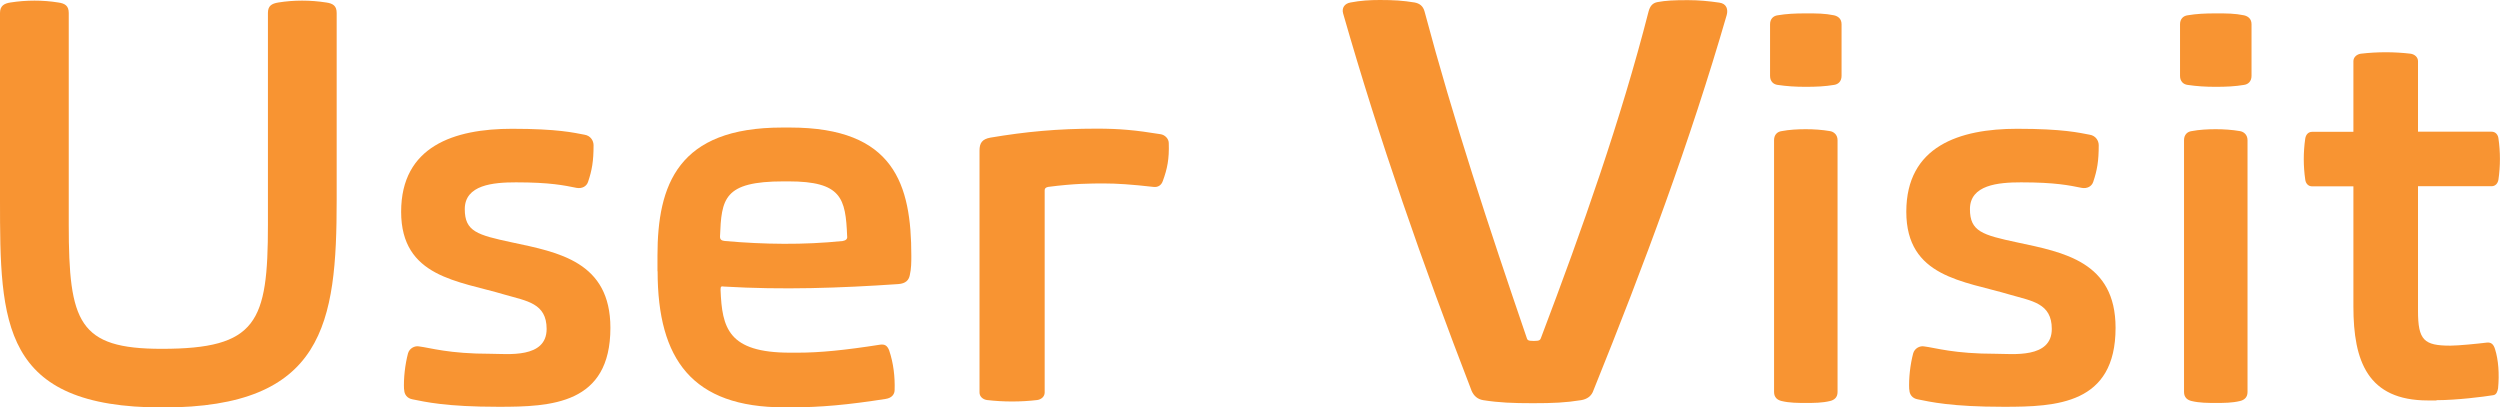 <?xml version="1.0" encoding="UTF-8"?><svg id="_イヤー_2" xmlns="http://www.w3.org/2000/svg" viewBox="0 0 181.11 29.52"><defs><style>.cls-1{fill:#f89432;}</style></defs><g id="LOGO"><g><path class="cls-1" d="M.76,.18c1.15-.18,2.34-.18,3.46,0,.5,.07,.76,.25,.76,.76v15.33c0,7.09,.72,9,6.73,9,6.91,0,7.7-1.91,7.7-9V.94c0-.5,.25-.68,.76-.76,1.12-.18,2.3-.18,3.46,0,.5,.07,.76,.25,.76,.76V14.47c0,8.96-.9,15.05-12.6,15.05S0,23.43,0,14.47V.94C0,.43,.29,.25,.76,.18Z"/><path class="cls-1" d="M29.27,28.22c-.04-.79,.07-1.8,.29-2.63,.11-.36,.47-.54,.76-.5,.9,.11,2.16,.54,5.25,.54,1.19,0,4.03,.36,4.03-1.8,0-1.87-1.44-2.02-3.02-2.48-3.38-1.01-7.52-1.26-7.52-6.01s3.85-6.01,8.03-6.01c3.35,0,4.5,.29,5.26,.43,.43,.07,.65,.43,.65,.76,0,1.15-.11,1.8-.4,2.66-.11,.32-.43,.5-.83,.43-.9-.18-1.91-.4-4.39-.4-1.66,0-3.71,.18-3.71,1.94,0,1.62,.9,1.87,3.42,2.41,3.38,.72,7.13,1.4,7.13,6.19,0,5.54-4.28,5.72-8.1,5.72s-5.33-.36-6.23-.54c-.4-.07-.61-.36-.61-.72Z"/><path class="cls-1" d="M47.63,19.65v-1.12c0-5.15,1.48-9.29,9.03-9.29h.58c7.56,0,8.78,4.14,8.78,9.29,0,.43,0,.94-.11,1.4-.07,.36-.29,.61-.83,.65-4.25,.29-8.39,.43-12.63,.18-.22-.04-.25,0-.25,.25,.11,2.74,.54,4.54,5.04,4.54h.54c1.62,0,3.42-.18,5.98-.58,.32-.04,.5,.04,.65,.4,.32,.94,.43,1.94,.4,2.88,0,.29-.18,.58-.65,.65-2.74,.43-4.75,.61-6.8,.61h-.54c-6.66,0-9.18-3.46-9.18-9.86Zm9.5-6.51h-.36c-4.36,0-4.5,1.26-4.61,4,0,.25,.14,.29,.36,.32,2.84,.25,5.69,.29,8.53,0,.22-.04,.36-.14,.32-.36-.11-2.74-.4-3.96-4.25-3.96Z"/><path class="cls-1" d="M84.67,10.37c.04,1.15-.11,1.87-.43,2.74-.11,.32-.36,.47-.68,.43-1.58-.18-2.66-.25-3.56-.25-.97,0-2.16,0-4.07,.25-.18,.04-.25,.11-.25,.25v14.65c0,.29-.25,.5-.54,.54-1.19,.14-2.45,.14-3.64,0-.29-.04-.54-.25-.54-.54V10.91c0-.54,.18-.83,.79-.94,2.56-.43,4.86-.65,7.7-.65,1.69,0,2.81,.11,4.61,.4,.32,.04,.61,.32,.61,.65Z"/><path class="cls-1" d="M106.59,28.26c-3.53-9.14-6.66-18.11-9.29-27.29-.11-.4,.11-.72,.54-.79,.72-.14,1.4-.18,2.12-.18,1.01,0,1.66,.04,2.52,.18,.36,.07,.61,.25,.72,.65,2.09,7.85,4.68,15.69,7.38,23.58,.07,.22,.07,.29,.54,.29,.43,0,.47-.07,.54-.29,2.99-7.88,5.76-15.73,7.77-23.58,.11-.4,.29-.61,.65-.68,.61-.11,1.15-.14,2.2-.14,.79,0,1.51,.07,2.27,.18,.54,.07,.65,.5,.54,.9-2.66,9.18-5.97,18.07-9.65,27.18-.14,.43-.47,.65-.9,.72-1.12,.18-2.02,.22-3.49,.22s-2.45-.04-3.6-.22c-.4-.07-.68-.29-.86-.72Z"/><path class="cls-1" d="M128.23,1.76c0-.4,.25-.61,.54-.65,.65-.11,1.26-.14,2.05-.14s1.37,0,2.05,.14c.29,.07,.54,.25,.54,.65v3.74c0,.4-.25,.61-.54,.65-.65,.11-1.3,.14-2.05,.14s-1.37-.04-2.05-.14c-.29-.04-.54-.25-.54-.65V1.76Zm.83,7.74c.58-.11,1.19-.14,1.76-.14s1.19,.04,1.76,.14c.25,.04,.54,.25,.54,.65V28.4c0,.4-.25,.58-.54,.65-.58,.14-1.15,.14-1.76,.14-.58,0-1.19,0-1.76-.14-.29-.07-.54-.25-.54-.65V10.15c0-.4,.25-.61,.54-.65Z"/><path class="cls-1" d="M138.31,28.22c-.04-.79,.07-1.8,.29-2.63,.11-.36,.47-.54,.76-.5,.9,.11,2.16,.54,5.25,.54,1.19,0,4.03,.36,4.03-1.8,0-1.87-1.44-2.02-3.02-2.48-3.38-1.01-7.52-1.26-7.52-6.01s3.85-6.01,8.03-6.01c3.35,0,4.5,.29,5.26,.43,.43,.07,.65,.43,.65,.76,0,1.15-.11,1.8-.4,2.66-.11,.32-.43,.5-.83,.43-.9-.18-1.91-.4-4.39-.4-1.66,0-3.71,.18-3.71,1.94,0,1.62,.9,1.87,3.42,2.41,3.38,.72,7.13,1.4,7.13,6.19,0,5.54-4.28,5.72-8.1,5.72s-5.33-.36-6.23-.54c-.4-.07-.61-.36-.61-.72Z"/><path class="cls-1" d="M157.93,1.76c0-.4,.25-.61,.54-.65,.65-.11,1.26-.14,2.05-.14s1.37,0,2.05,.14c.29,.07,.54,.25,.54,.65v3.74c0,.4-.25,.61-.54,.65-.65,.11-1.3,.14-2.05,.14s-1.37-.04-2.05-.14c-.29-.04-.54-.25-.54-.65V1.76Zm.83,7.74c.58-.11,1.19-.14,1.76-.14s1.19,.04,1.76,.14c.25,.04,.54,.25,.54,.65V28.4c0,.4-.25,.58-.54,.65-.58,.14-1.15,.14-1.76,.14-.58,0-1.19,0-1.76-.14-.29-.07-.54-.25-.54-.65V10.15c0-.4,.25-.61,.54-.65Z"/><path class="cls-1" d="M176.5,29.01h-.61c-4.36,0-5.4-2.84-5.4-6.8V13.5h-2.99c-.29,0-.47-.22-.5-.5-.14-.97-.14-1.98,0-2.95,.04-.29,.22-.5,.5-.5h2.99V4.43c0-.29,.25-.5,.54-.54,1.19-.14,2.41-.14,3.6,0,.29,.04,.54,.25,.54,.54v5.11h5.33c.29,0,.47,.22,.5,.5,.14,.97,.14,1.98,0,2.95-.04,.29-.22,.5-.5,.5h-5.33v9.03c0,2.12,.43,2.52,2.34,2.52,.58,0,1.98-.14,2.63-.22,.32-.04,.5,.11,.61,.47,.25,.79,.32,1.83,.22,2.84-.04,.22-.11,.47-.36,.5-.68,.11-2.63,.36-4.1,.36Z"/></g></g></svg>